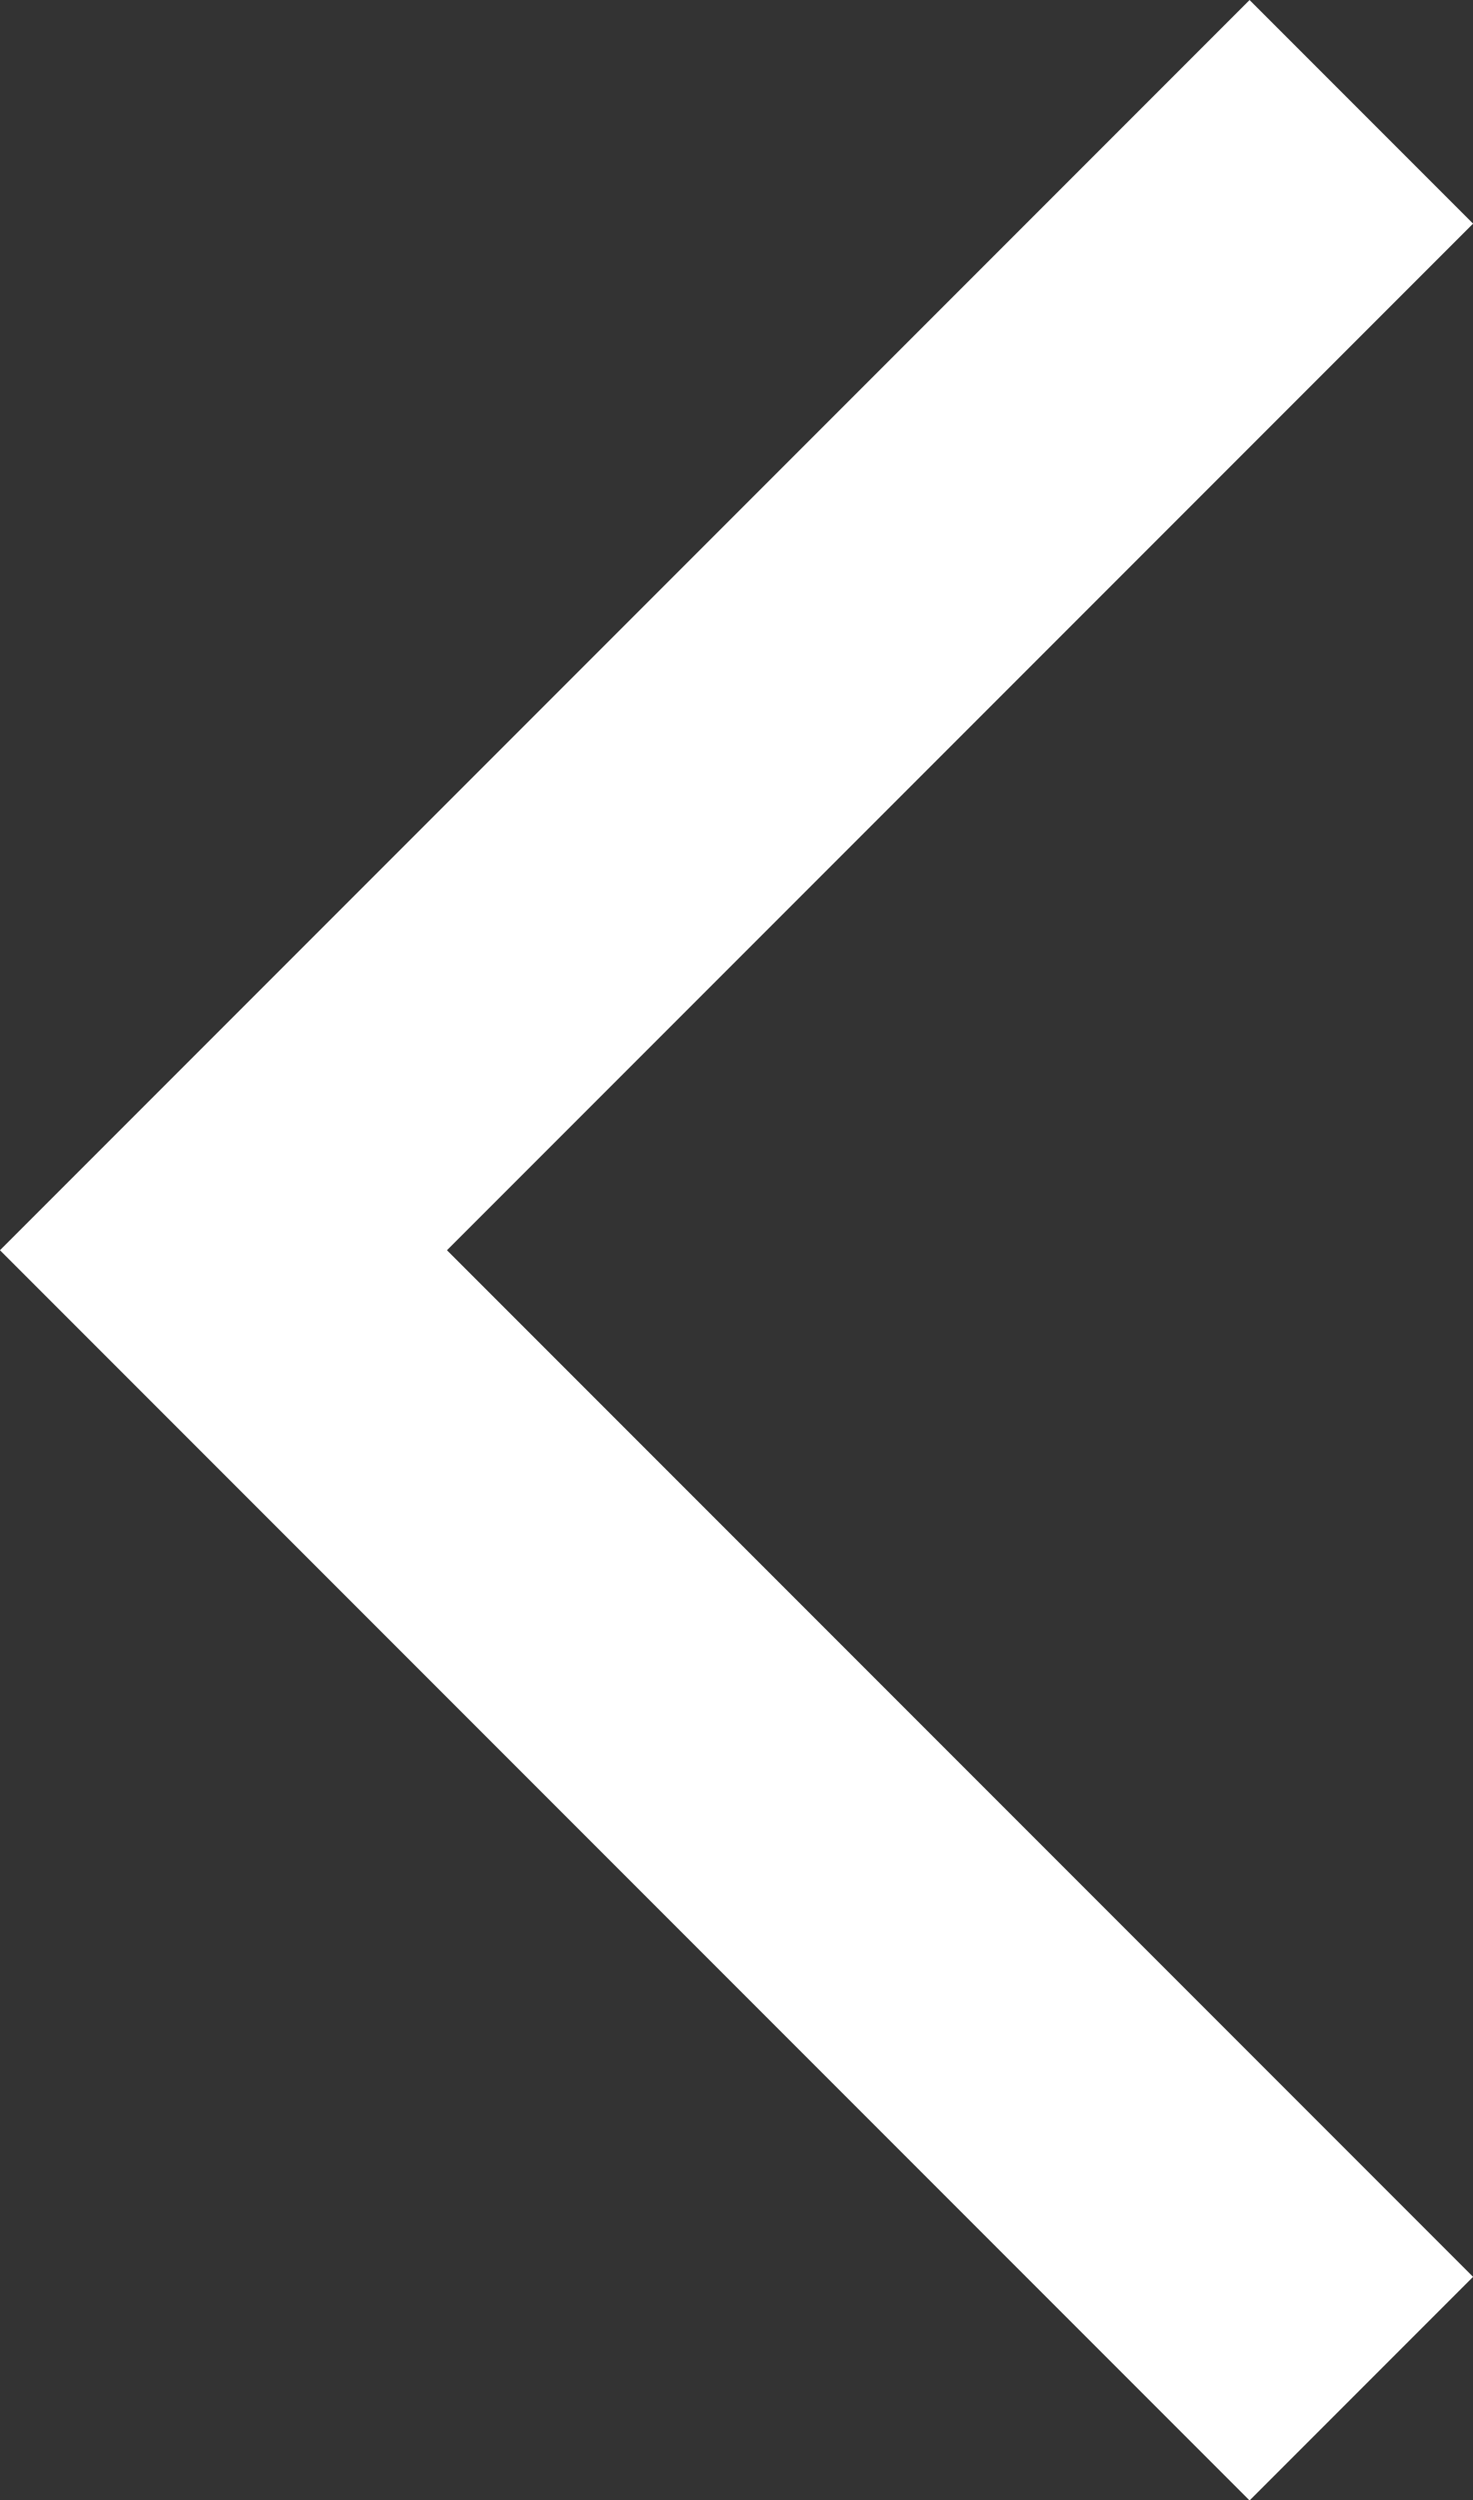 <svg xmlns="http://www.w3.org/2000/svg" width="13.981" height="23.72" viewBox="0 0 13.981 23.72">
  <rect x="0" y="0" width="13.981" height="23.72" fill="#333333" stroke="none"/>
  <defs>
    <style>
      .cls-1 {
        fill: none;
        stroke: #fff;
        stroke-width: 3px;
      }
    </style>
  </defs>
  <path id="Path_130" data-name="Path 130" class="cls-1" d="M18.3,29.1,7.5,18.3,18.3,7.5" transform="translate(-5.379 -6.439)"/>
</svg>
